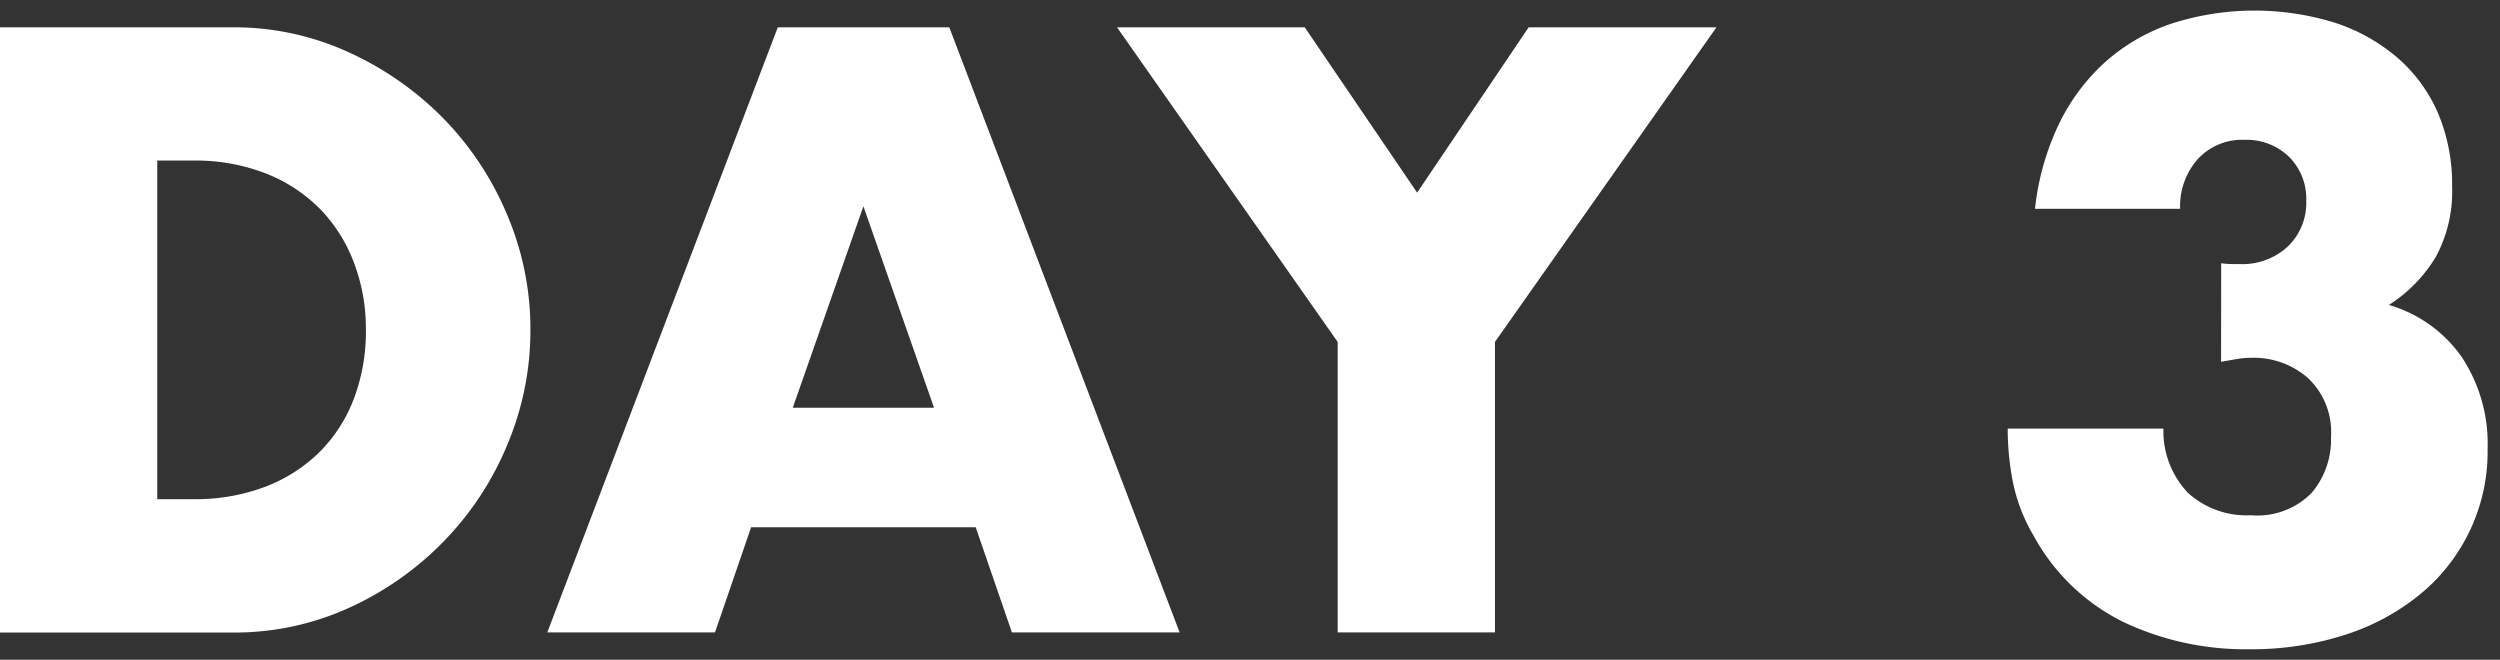 <svg xmlns="http://www.w3.org/2000/svg" width="72" height="19" viewBox="0 0 72 19"><rect x="0" y="0" width="72" height="19" fill="#333333" stroke="none"/><defs><style>.cls-1{fill:#fff;}.cls-2{fill:none;}</style></defs><g id="レイヤー_2" data-name="レイヤー 2"><g id="背景"><path class="cls-1" d="M0,.787H6.7a7.9,7.9,0,0,1,3.339.717A9.113,9.113,0,0,1,12.769,3.41a8.848,8.848,0,0,1,1.836,2.774A8.4,8.4,0,0,1,15.276,9.5a8.473,8.473,0,0,1-.659,3.293,8.809,8.809,0,0,1-1.825,2.785A8.977,8.977,0,0,1,10.064,17.5a7.954,7.954,0,0,1-3.362.717H0ZM4.529,14.376h1.04a5.643,5.643,0,0,0,2.1-.369A4.5,4.5,0,0,0,9.232,12.99a4.358,4.358,0,0,0,.971-1.537A5.485,5.485,0,0,0,10.538,9.5a5.343,5.343,0,0,0-.347-1.941A4.455,4.455,0,0,0,9.209,6.01a4.5,4.5,0,0,0-1.56-1.017,5.566,5.566,0,0,0-2.08-.369H4.529Z"/><path class="cls-1" d="M28.1,15.185H21.632l-1.04,3.028h-4.83L22.4.787H27.34l6.633,17.426h-4.83Zm-1.2-3.443-2.034-5.8-2.034,5.8Z"/><path class="cls-1" d="M38.525,9.847,32.17.787h5.407l3.236,4.761L44.025.787h5.409l-6.379,9.06v8.366h-4.53Z"/><path class="cls-1" d="M63.97,7.582a2.661,2.661,0,0,0,.312.023H64.5A1.921,1.921,0,0,0,65.888,7.1a1.74,1.74,0,0,0,.532-1.317,1.7,1.7,0,0,0-.5-1.271,1.758,1.758,0,0,0-1.283-.485,1.733,1.733,0,0,0-1.34.554,2.039,2.039,0,0,0-.509,1.433H58.608a7.5,7.5,0,0,1,.682-2.427,5.823,5.823,0,0,1,1.329-1.791,5.532,5.532,0,0,1,1.9-1.109A7.816,7.816,0,0,1,67.263.66a5.285,5.285,0,0,1,1.8,1.017,4.442,4.442,0,0,1,1.157,1.594,5.239,5.239,0,0,1,.4,2.092,3.955,3.955,0,0,1-.474,2.045A4.235,4.235,0,0,1,68.8,8.783a3.874,3.874,0,0,1,2.092,1.491,4.512,4.512,0,0,1,.751,2.646,5.311,5.311,0,0,1-1.93,4.184,6.557,6.557,0,0,1-2.173,1.178,8.744,8.744,0,0,1-2.762.416,8.2,8.2,0,0,1-3.628-.786,5.926,5.926,0,0,1-2.588-2.495,4.957,4.957,0,0,1-.589-1.526,7.919,7.919,0,0,1-.151-1.548h4.484a2.585,2.585,0,0,0,.716,1.86,2.511,2.511,0,0,0,1.8.636,2.192,2.192,0,0,0,1.756-.647,2.366,2.366,0,0,0,.555-1.6,2.136,2.136,0,0,0-.67-1.71,2.365,2.365,0,0,0-1.595-.578,2.675,2.675,0,0,0-.439.035q-.209.035-.462.081Z"/><rect class="cls-2" width="72" height="19"/></g></g></svg>